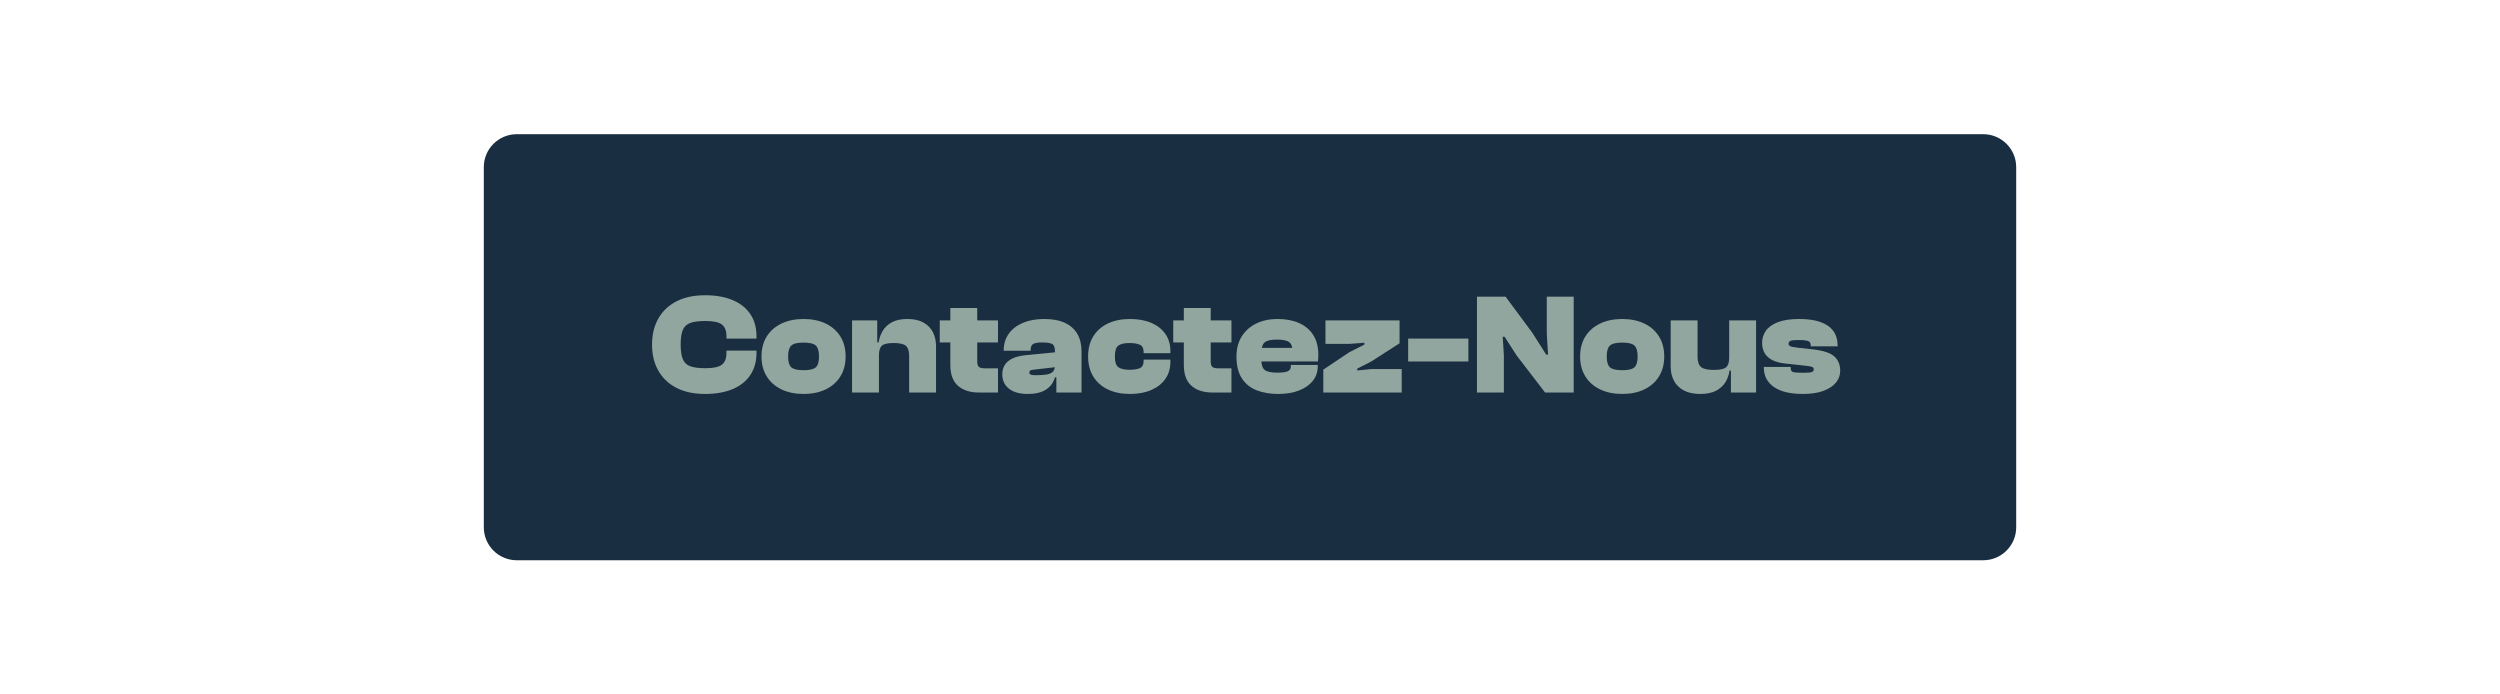 <svg xmlns="http://www.w3.org/2000/svg" xmlns:xlink="http://www.w3.org/1999/xlink" width="1440" viewBox="0 0 1080 300" height="400" preserveAspectRatio="xMidYMid meet"><defs><clipPath id="85ceaabd91"><path d="M 209 57.969 L 871 57.969 L 871 242.031 L 209 242.031 Z M 209 57.969 "></path></clipPath><clipPath id="38c832e697"><path d="M 223.25 57.969 L 856.75 57.969 C 864.617 57.969 871 64.348 871 72.219 L 871 227.781 C 871 235.652 864.617 242.031 856.75 242.031 L 223.25 242.031 C 215.383 242.031 209 235.652 209 227.781 L 209 72.219 C 209 64.348 215.383 57.969 223.25 57.969 Z M 223.25 57.969 "></path></clipPath></defs><g id="0d390d8e46"><g clip-rule="nonzero" clip-path="url(#85ceaabd91)"><g clip-rule="nonzero" clip-path="url(#38c832e697)"><path style=" stroke:none;fill-rule:nonzero;fill:#192e40;fill-opacity:1;" d="M 209 57.969 L 871.199 57.969 L 871.199 242.031 L 209 242.031 Z M 209 57.969 "></path></g></g><g style="fill:#91a69e;fill-opacity:1;"><g transform="translate(280.449, 169.571)"><path style="stroke:none" d="M 24.105 0.617 C 19.324 0.617 15.223 -0.258 11.805 -2.008 C 8.387 -3.758 5.77 -6.23 3.957 -9.426 C 2.141 -12.617 1.234 -16.379 1.234 -20.703 C 1.234 -25.031 2.141 -28.789 3.957 -31.984 C 5.77 -35.176 8.387 -37.648 11.805 -39.398 C 15.223 -41.152 19.324 -42.027 24.105 -42.027 C 28.758 -42.027 32.746 -41.328 36.062 -39.926 C 39.379 -38.523 41.926 -36.504 43.695 -33.867 C 45.469 -31.23 46.352 -28.059 46.352 -24.352 L 46.352 -23.301 L 33.375 -23.301 L 33.375 -24.352 C 33.375 -26.699 32.715 -28.379 31.398 -29.387 C 30.078 -30.398 27.707 -30.902 24.289 -30.902 C 21.488 -30.902 19.312 -30.625 17.77 -30.066 C 16.223 -29.512 15.141 -28.504 14.523 -27.039 C 13.906 -25.578 13.598 -23.465 13.598 -20.703 C 13.598 -17.984 13.906 -15.883 14.523 -14.402 C 15.141 -12.918 16.223 -11.898 17.77 -11.34 C 19.312 -10.785 21.488 -10.508 24.289 -10.508 C 27.707 -10.508 30.078 -11.012 31.398 -12.02 C 32.715 -13.031 33.375 -14.711 33.375 -17.059 L 33.375 -18.109 L 46.352 -18.109 L 46.352 -17.059 C 46.352 -13.391 45.469 -10.23 43.695 -7.57 C 41.926 -4.914 39.379 -2.883 36.062 -1.484 C 32.746 -0.082 28.758 0.617 24.105 0.617 Z M 24.105 0.617 "></path></g></g><g style="fill:#91a69e;fill-opacity:1;"><g transform="translate(328.039, 169.571)"><path style="stroke:none" d="M 19.098 0.617 C 15.512 0.617 12.352 -0.031 9.609 -1.328 C 6.871 -2.625 4.738 -4.492 3.215 -6.922 C 1.688 -9.352 0.926 -12.238 0.926 -15.574 C 0.926 -18.953 1.688 -21.848 3.215 -24.258 C 4.738 -26.668 6.871 -28.523 9.609 -29.82 C 12.352 -31.117 15.512 -31.766 19.098 -31.766 C 22.723 -31.766 25.895 -31.117 28.617 -29.82 C 31.336 -28.523 33.457 -26.668 34.98 -24.258 C 36.504 -21.848 37.27 -18.953 37.27 -15.574 C 37.27 -12.238 36.504 -9.352 34.98 -6.922 C 33.457 -4.492 31.336 -2.625 28.617 -1.328 C 25.895 -0.031 22.723 0.617 19.098 0.617 Z M 19.098 -9.641 C 21.734 -9.641 23.508 -10.062 24.414 -10.91 C 25.32 -11.754 25.773 -13.309 25.773 -15.574 C 25.773 -17.84 25.32 -19.406 24.414 -20.273 C 23.508 -21.137 21.734 -21.57 19.098 -21.57 C 16.461 -21.57 14.688 -21.137 13.781 -20.273 C 12.875 -19.406 12.422 -17.84 12.422 -15.574 C 12.422 -13.309 12.875 -11.754 13.781 -10.91 C 14.688 -10.062 16.461 -9.641 19.098 -9.641 Z M 19.098 -9.641 "></path></g></g><g style="fill:#91a69e;fill-opacity:1;"><g transform="translate(366.234, 169.571)"><path style="stroke:none" d="M 38.133 0 L 26.516 0 L 26.516 -15.699 C 26.516 -17.883 26.039 -19.375 25.094 -20.18 C 24.145 -20.984 22.395 -21.383 19.84 -21.383 C 17.285 -21.383 15.586 -21.004 14.742 -20.242 C 13.895 -19.48 13.473 -18.09 13.473 -16.07 L 12.301 -16.07 L 11.309 -21.691 L 13.352 -21.691 C 13.598 -23.426 14.164 -25.051 15.051 -26.574 C 15.934 -28.102 17.254 -29.348 19.004 -30.316 C 20.758 -31.285 23.012 -31.766 25.773 -31.766 C 28.574 -31.766 30.891 -31.254 32.727 -30.223 C 34.559 -29.191 35.918 -27.793 36.805 -26.02 C 37.691 -24.246 38.133 -22.23 38.133 -19.961 Z M 13.473 0 L 1.855 0 L 1.855 -31.148 L 12.73 -31.148 L 12.73 -21.57 L 13.473 -21.262 Z M 13.473 0 "></path></g></g><g style="fill:#91a69e;fill-opacity:1;"><g transform="translate(405.974, 169.571)"><path style="stroke:none" d="M 25.156 0 L 16.996 0 C 13.125 0 10.086 -0.969 7.879 -2.906 C 5.676 -4.84 4.574 -7.828 4.574 -11.867 L 4.574 -36.527 L 16.191 -36.527 L 16.191 -13.535 C 16.191 -12.301 16.43 -11.477 16.902 -11.062 C 17.379 -10.652 18.273 -10.445 19.594 -10.445 L 25.156 -10.445 Z M 25.156 -21.633 L 0 -21.633 L 0 -31.148 L 25.156 -31.148 Z M 25.156 -21.633 "></path></g></g><g style="fill:#91a69e;fill-opacity:1;"><g transform="translate(432.055, 169.571)"><path style="stroke:none" d="M 35.168 0 L 24.289 0 L 24.289 -6.922 L 23.672 -6.922 L 23.672 -17.984 C 23.672 -19.551 23.27 -20.551 22.465 -20.984 C 21.664 -21.414 20.23 -21.633 18.172 -21.633 C 16.273 -21.633 14.969 -21.406 14.246 -20.953 C 13.523 -20.5 13.164 -19.613 13.164 -18.293 L 13.164 -18.047 L 1.547 -18.047 L 1.547 -18.172 C 1.547 -20.93 2.266 -23.332 3.707 -25.371 C 5.148 -27.41 7.191 -28.984 9.828 -30.098 C 12.465 -31.211 15.535 -31.766 19.035 -31.766 C 22.66 -31.766 25.668 -31.199 28.059 -30.066 C 30.449 -28.934 32.23 -27.328 33.406 -25.246 C 34.578 -23.168 35.168 -20.664 35.168 -17.738 Z M 11.93 0.617 C 8.426 0.617 5.719 -0.145 3.801 -1.668 C 1.887 -3.191 0.926 -5.273 0.926 -7.91 C 0.926 -9.395 1.277 -10.711 1.977 -11.867 C 2.68 -13.02 3.77 -13.957 5.254 -14.68 C 6.738 -15.398 8.652 -15.883 11 -16.133 L 24.289 -17.43 L 24.289 -11 L 14.09 -9.828 C 13.555 -9.785 13.176 -9.66 12.949 -9.457 C 12.723 -9.25 12.609 -8.98 12.609 -8.652 C 12.609 -8.156 12.844 -7.84 13.32 -7.695 C 13.793 -7.551 14.484 -7.477 15.391 -7.477 C 17.449 -7.477 19.078 -7.59 20.273 -7.816 C 21.465 -8.043 22.332 -8.469 22.867 -9.086 C 23.402 -9.703 23.672 -10.59 23.672 -11.742 L 24.535 -11.988 L 24.535 -6.551 L 23.672 -6.551 C 23.094 -4.367 21.836 -2.625 19.902 -1.328 C 17.965 -0.031 15.309 0.617 11.93 0.617 Z M 11.93 0.617 "></path></g></g><g style="fill:#91a69e;fill-opacity:1;"><g transform="translate(468.829, 169.571)"><path style="stroke:none" d="M 19.344 0.617 C 15.676 0.617 12.484 -0.031 9.766 -1.328 C 7.047 -2.625 4.945 -4.492 3.461 -6.922 C 1.977 -9.352 1.234 -12.238 1.234 -15.574 C 1.234 -18.953 1.977 -21.848 3.461 -24.258 C 4.945 -26.668 7.047 -28.523 9.766 -29.82 C 12.484 -31.117 15.676 -31.766 19.344 -31.766 C 22.887 -31.766 25.969 -31.199 28.586 -30.066 C 31.199 -28.934 33.219 -27.34 34.641 -25.277 C 36.062 -23.219 36.773 -20.785 36.773 -17.984 L 36.773 -16.996 L 25.215 -16.996 L 25.215 -17.492 C 25.215 -19.098 24.672 -20.148 23.578 -20.645 C 22.488 -21.137 20.992 -21.383 19.098 -21.383 C 16.953 -21.383 15.367 -21.023 14.34 -20.301 C 13.309 -19.582 12.793 -18.004 12.793 -15.574 C 12.793 -13.184 13.309 -11.629 14.34 -10.91 C 15.367 -10.188 16.953 -9.828 19.098 -9.828 C 20.992 -9.828 22.488 -10.062 23.578 -10.539 C 24.672 -11.012 25.215 -12.051 25.215 -13.66 L 25.215 -14.215 L 36.773 -14.215 L 36.773 -13.164 C 36.773 -10.402 36.062 -7.992 34.641 -5.934 C 33.219 -3.875 31.199 -2.266 28.586 -1.113 C 25.969 0.043 22.887 0.617 19.344 0.617 Z M 19.344 0.617 "></path></g></g><g style="fill:#91a69e;fill-opacity:1;"><g transform="translate(506.838, 169.571)"><path style="stroke:none" d="M 25.156 0 L 16.996 0 C 13.125 0 10.086 -0.969 7.879 -2.906 C 5.676 -4.84 4.574 -7.828 4.574 -11.867 L 4.574 -36.527 L 16.191 -36.527 L 16.191 -13.535 C 16.191 -12.301 16.43 -11.477 16.902 -11.062 C 17.379 -10.652 18.273 -10.445 19.594 -10.445 L 25.156 -10.445 Z M 25.156 -21.633 L 0 -21.633 L 0 -31.148 L 25.156 -31.148 Z M 25.156 -21.633 "></path></g></g><g style="fill:#91a69e;fill-opacity:1;"><g transform="translate(532.92, 169.571)"><path style="stroke:none" d="M 19.223 0.617 C 15.719 0.617 12.609 0.082 9.891 -0.988 C 7.168 -2.059 5.047 -3.789 3.523 -6.18 C 2 -8.57 1.234 -11.703 1.234 -15.574 C 1.234 -18.953 2 -21.848 3.523 -24.258 C 5.047 -26.668 7.137 -28.523 9.797 -29.82 C 12.453 -31.117 15.512 -31.766 18.973 -31.766 C 22.559 -31.766 25.668 -31.18 28.305 -30.008 C 30.945 -28.832 32.984 -27.102 34.426 -24.812 C 35.867 -22.527 36.59 -19.715 36.59 -16.379 C 36.59 -15.844 36.578 -15.359 36.559 -14.926 C 36.535 -14.492 36.484 -13.988 36.402 -13.41 L 8.84 -13.41 L 8.84 -19.281 L 27.996 -19.281 L 25.465 -15.637 C 25.465 -16.008 25.465 -16.367 25.465 -16.719 C 25.465 -17.066 25.465 -17.43 25.465 -17.801 C 25.465 -19.695 24.98 -21.012 24.012 -21.754 C 23.043 -22.496 21.281 -22.867 18.727 -22.867 C 16.09 -22.867 14.309 -22.457 13.379 -21.633 C 12.453 -20.809 11.988 -19.324 11.988 -17.18 L 11.988 -14.215 C 11.988 -12.031 12.465 -10.547 13.41 -9.766 C 14.359 -8.98 16.152 -8.59 18.789 -8.59 C 21.137 -8.59 22.715 -8.809 23.516 -9.238 C 24.32 -9.672 24.723 -10.344 24.723 -11.25 L 24.723 -11.93 L 36.34 -11.93 L 36.34 -11.188 C 36.34 -8.879 35.641 -6.84 34.238 -5.066 C 32.84 -3.297 30.859 -1.906 28.305 -0.895 C 25.75 0.113 22.723 0.617 19.223 0.617 Z M 19.223 0.617 "></path></g></g><g style="fill:#91a69e;fill-opacity:1;"><g transform="translate(570.744, 169.571)"><path style="stroke:none" d="M 34.797 0 L 0.926 0 L 0.926 -9.891 L 12.176 -17.43 L 18.664 -20.703 L 18.664 -21.508 L 12.176 -21.012 L 1.855 -21.012 L 1.855 -31.148 L 33.867 -31.148 L 33.867 -21.262 L 21.633 -13.41 L 15.574 -10.32 L 15.574 -9.52 L 21.633 -10.137 L 34.797 -10.137 Z M 34.797 0 "></path></g></g><g style="fill:#91a69e;fill-opacity:1;"><g transform="translate(606.467, 169.571)"><path style="stroke:none" d="M 1.855 -23.301 L 27.875 -23.301 L 27.875 -13.41 L 1.855 -13.41 Z M 1.855 -23.301 "></path></g></g><g style="fill:#91a69e;fill-opacity:1;"><g transform="translate(636.195, 169.571)"><path style="stroke:none" d="M 13.473 0 L 1.855 0 L 1.855 -41.41 L 14.215 -41.41 L 25.711 -25.895 L 31.766 -16.379 L 32.57 -16.379 L 32.016 -25.402 L 32.016 -41.41 L 43.633 -41.41 L 43.633 0 L 31.273 0 L 19.035 -15.945 L 13.781 -24.105 L 12.98 -24.105 L 13.473 -16.191 Z M 13.473 0 "></path></g></g><g style="fill:#91a69e;fill-opacity:1;"><g transform="translate(681.683, 169.571)"><path style="stroke:none" d="M 19.098 0.617 C 15.512 0.617 12.352 -0.031 9.609 -1.328 C 6.871 -2.625 4.738 -4.492 3.215 -6.922 C 1.688 -9.352 0.926 -12.238 0.926 -15.574 C 0.926 -18.953 1.688 -21.848 3.215 -24.258 C 4.738 -26.668 6.871 -28.523 9.609 -29.82 C 12.352 -31.117 15.512 -31.766 19.098 -31.766 C 22.723 -31.766 25.895 -31.117 28.617 -29.82 C 31.336 -28.523 33.457 -26.668 34.98 -24.258 C 36.504 -21.848 37.27 -18.953 37.27 -15.574 C 37.27 -12.238 36.504 -9.352 34.98 -6.922 C 33.457 -4.492 31.336 -2.625 28.617 -1.328 C 25.895 -0.031 22.723 0.617 19.098 0.617 Z M 19.098 -9.641 C 21.734 -9.641 23.508 -10.062 24.414 -10.91 C 25.32 -11.754 25.773 -13.309 25.773 -15.574 C 25.773 -17.84 25.32 -19.406 24.414 -20.273 C 23.508 -21.137 21.734 -21.57 19.098 -21.57 C 16.461 -21.57 14.688 -21.137 13.781 -20.273 C 12.875 -19.406 12.422 -17.84 12.422 -15.574 C 12.422 -13.309 12.875 -11.754 13.781 -10.91 C 14.688 -10.062 16.461 -9.641 19.098 -9.641 Z M 19.098 -9.641 "></path></g></g><g style="fill:#91a69e;fill-opacity:1;"><g transform="translate(719.878, 169.571)"><path style="stroke:none" d="M 14.648 0.617 C 11.762 0.617 9.375 0.102 7.477 -0.926 C 5.582 -1.957 4.172 -3.359 3.246 -5.129 C 2.316 -6.902 1.855 -8.922 1.855 -11.188 L 1.855 -31.148 L 13.473 -31.148 L 13.473 -15.449 C 13.473 -13.309 13.977 -11.824 14.988 -11 C 15.996 -10.176 17.82 -9.766 20.457 -9.766 C 23.137 -9.766 24.918 -10.145 25.805 -10.91 C 26.688 -11.672 27.133 -13.062 27.133 -15.082 L 28.305 -15.082 L 29.297 -9.457 L 27.254 -9.457 C 27.051 -7.727 26.492 -6.098 25.586 -4.574 C 24.68 -3.051 23.34 -1.801 21.57 -0.836 C 19.797 0.133 17.492 0.617 14.648 0.617 Z M 38.75 0 L 27.875 0 L 27.875 -9.578 L 27.133 -9.891 L 27.133 -31.148 L 38.75 -31.148 Z M 38.75 0 "></path></g></g><g style="fill:#91a69e;fill-opacity:1;"><g transform="translate(760.236, 169.571)"><path style="stroke:none" d="M 18.602 0.617 C 13.125 0.617 8.941 -0.391 6.059 -2.41 C 3.172 -4.43 1.73 -7.23 1.73 -10.816 L 1.73 -11.062 L 13.352 -11.062 L 13.352 -10.445 C 13.352 -9.578 13.711 -9.043 14.43 -8.84 C 15.152 -8.633 16.562 -8.527 18.664 -8.527 C 20.684 -8.527 21.961 -8.641 22.496 -8.867 C 23.031 -9.094 23.301 -9.477 23.301 -10.012 C 23.301 -10.508 23.094 -10.848 22.684 -11.031 C 22.27 -11.219 21.344 -11.395 19.902 -11.559 L 10.879 -12.547 C 7.664 -12.875 5.211 -13.793 3.523 -15.297 C 1.832 -16.801 0.988 -18.871 0.988 -21.508 C 0.988 -23.363 1.516 -25.062 2.566 -26.605 C 3.617 -28.152 5.324 -29.398 7.695 -30.348 C 10.062 -31.293 13.184 -31.766 17.059 -31.766 C 20.684 -31.766 23.723 -31.336 26.176 -30.469 C 28.625 -29.605 30.48 -28.316 31.738 -26.605 C 32.992 -24.898 33.621 -22.766 33.621 -20.211 L 33.621 -19.961 L 22.004 -19.961 L 22.004 -20.332 C 22.004 -20.871 21.891 -21.312 21.664 -21.664 C 21.438 -22.012 20.941 -22.27 20.18 -22.434 C 19.418 -22.602 18.254 -22.684 16.688 -22.684 C 14.793 -22.684 13.605 -22.547 13.133 -22.281 C 12.66 -22.012 12.422 -21.59 12.422 -21.012 C 12.422 -20.602 12.66 -20.273 13.133 -20.023 C 13.605 -19.777 14.75 -19.551 16.562 -19.344 L 22.742 -18.664 C 27.277 -18.172 30.406 -17.16 32.137 -15.637 C 33.867 -14.113 34.734 -12.031 34.734 -9.395 C 34.734 -7.457 34.105 -5.738 32.848 -4.234 C 31.594 -2.73 29.77 -1.547 27.379 -0.68 C 24.988 0.184 22.062 0.617 18.602 0.617 Z M 18.602 0.617 "></path></g></g></g></svg>